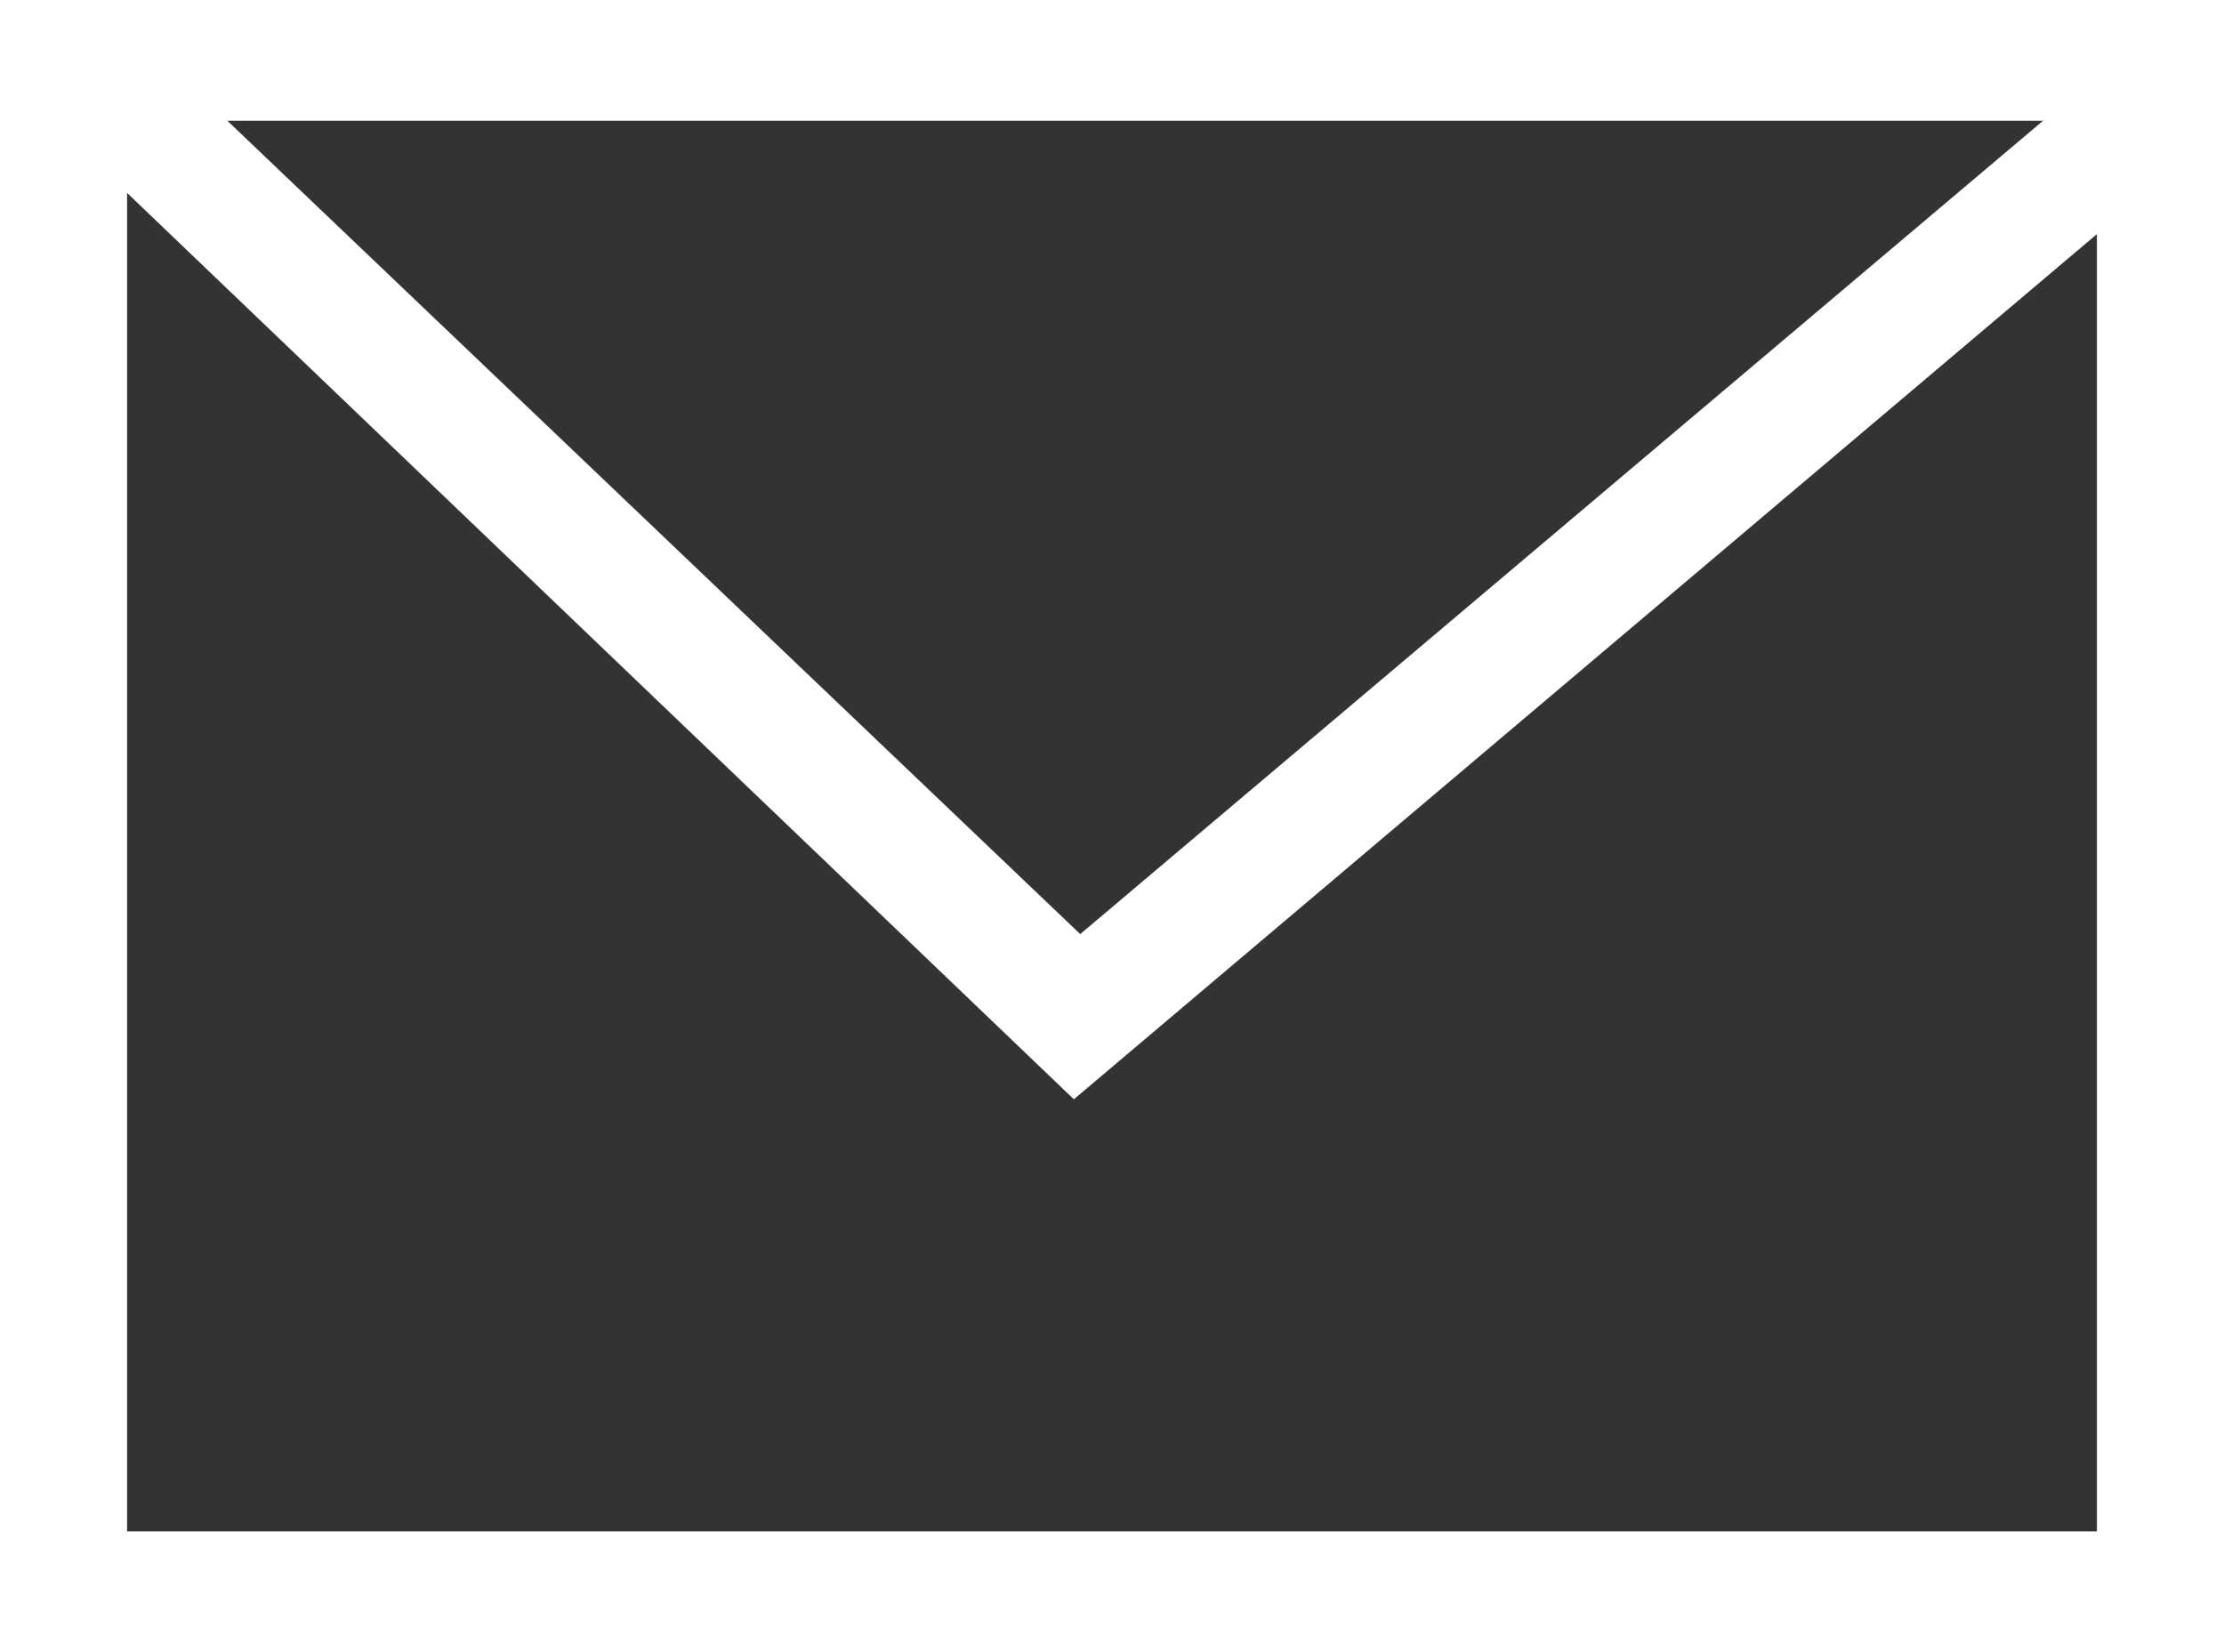 <?xml version="1.0" encoding="utf-8"?>
<!-- Generator: Adobe Illustrator 27.9.0, SVG Export Plug-In . SVG Version: 6.00 Build 0)  -->
<svg version="1.1" id="Icons" xmlns="http://www.w3.org/2000/svg" xmlns:xlink="http://www.w3.org/1999/xlink" x="0px" y="0px"
	 viewBox="0 0 35 26" style="enable-background:new 0 0 35 26;" xml:space="preserve">
<rect x="0" y="0" width="35" height="26" fill="#333333" stroke="none"/>
<style type="text/css">
	.st0{fill:#FFFFFF;}
</style>
<g id="XMLID_152_">
	<path id="XMLID_25_" class="st0" d="M35,26H0V0h35V26z M2,24.1h31V1.9H2V24.1z"/>
	<polygon id="XMLID_182_" class="st0" points="16.9,17.3 0.5,1.6 1.9,0.3 17,14.7 33.1,1.1 34.4,2.5 	"/>
</g>
</svg>
